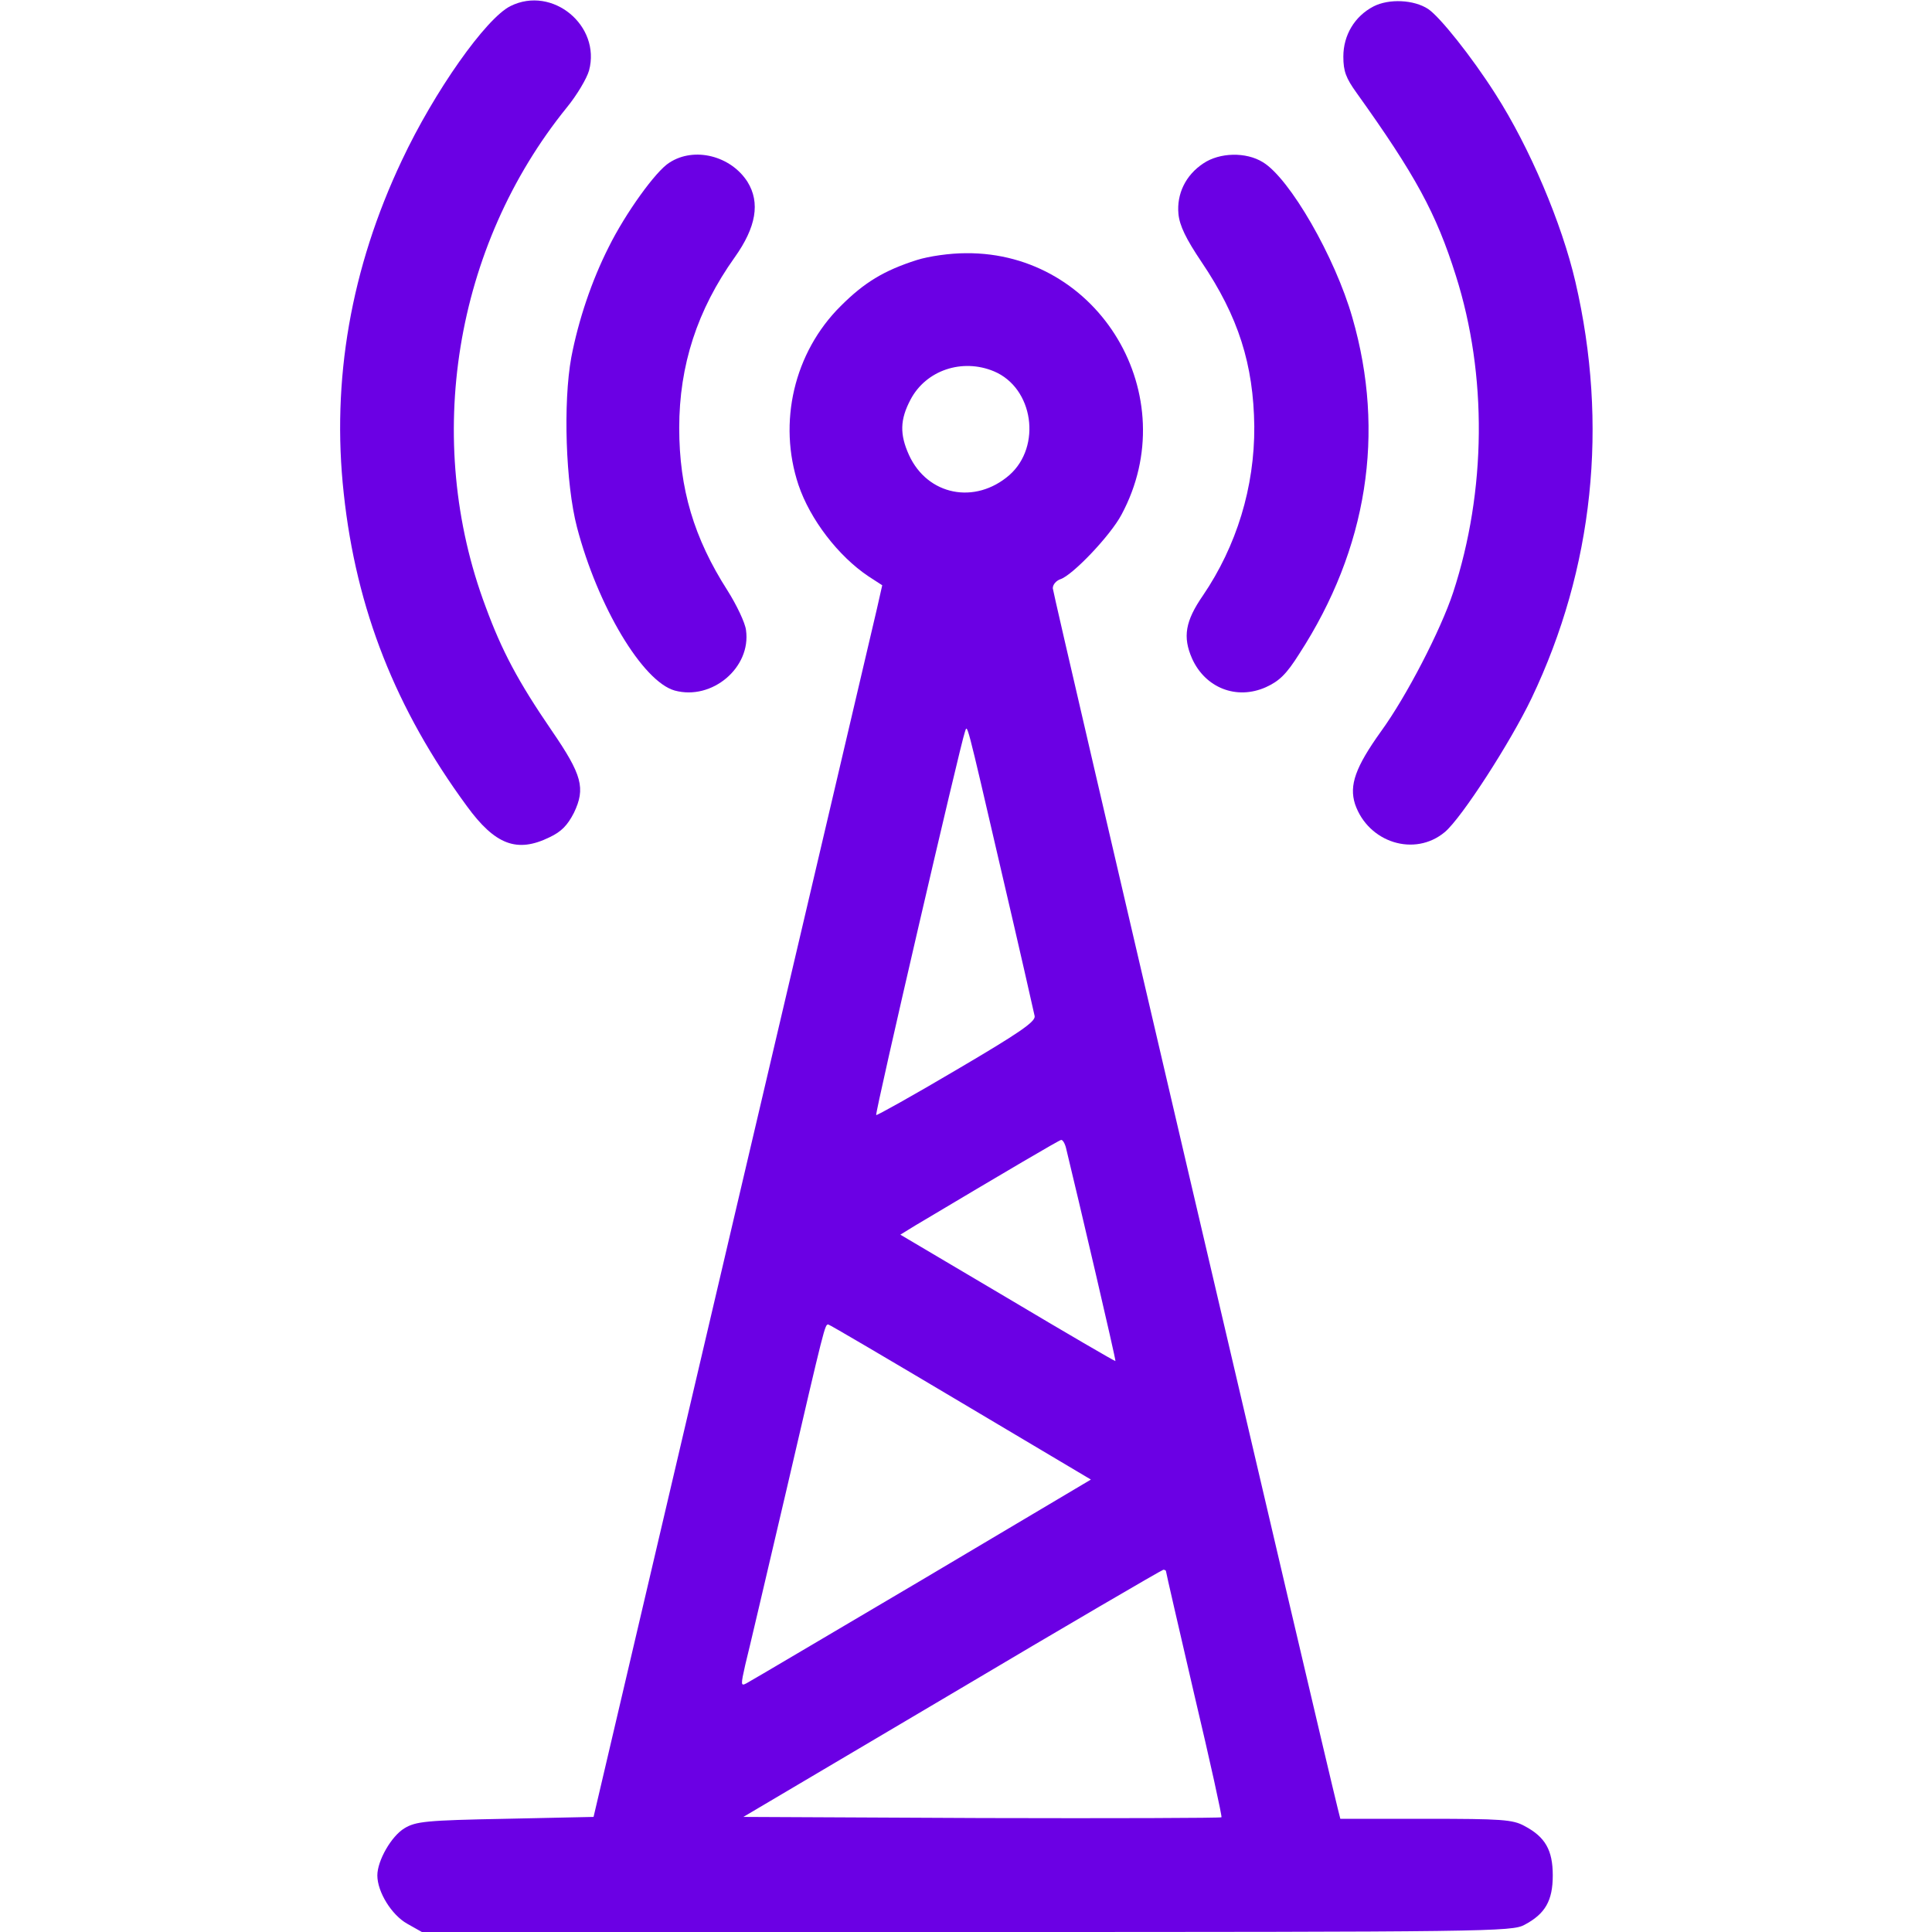 <?xml version="1.0" standalone="no"?>
<!DOCTYPE svg PUBLIC "-//W3C//DTD SVG 20010904//EN"
 "http://www.w3.org/TR/2001/REC-SVG-20010904/DTD/svg10.dtd">
<svg version="1.0" xmlns="http://www.w3.org/2000/svg"
 width="60px" height="60px" viewBox="0 0 512 512"
 preserveAspectRatio="xMidYMid meet">

<g transform="translate(0,512) scale(0.1,-0.1)"
fill="#6b00e4" stroke="none">
<path d="M1353 5104 c-65 -32 -202 -226 -288 -409 -135 -285 -187 -583 -154
-883 33 -307 138 -572 326 -828 75 -103 133 -125 219 -83 32 15 48 32 65 65
31 65 22 100 -59 218 -89 130 -132 211 -175 328 -166 442 -83 955 215 1323 27
33 53 77 59 98 32 119 -97 226 -208 171z"/>
<path d="M3640 5103 c-50 -26 -80 -76 -80 -133 0 -39 7 -57 35 -96 156 -218
211 -319 263 -484 84 -264 81 -571 -7 -840 -33 -100 -124 -276 -191 -368 -68
-95 -85 -143 -69 -193 35 -102 158 -141 238 -74 45 38 174 238 230 355 164
344 204 724 116 1103 -36 155 -121 356 -212 498 -63 99 -147 204 -178 225 -38
25 -104 28 -145 7z"/>
<path d="M1774 4689 c-36 -22 -117 -135 -161 -224 -45 -89 -80 -193 -99 -292
-22 -120 -15 -335 15 -450 55 -210 174 -409 259 -433 99 -27 203 61 189 160
-2 19 -25 67 -49 105 -89 139 -128 270 -128 431 0 166 48 313 147 452 57 80
68 145 34 200 -44 69 -141 94 -207 51z"/>
<path d="M3189 4687 c-47 -31 -71 -81 -66 -134 3 -31 20 -66 61 -127 98 -145
138 -272 140 -436 1 -161 -47 -317 -136 -448 -47 -68 -54 -110 -29 -167 35
-78 118 -111 196 -76 35 16 54 34 88 88 181 279 229 586 141 891 -46 161 -166
369 -237 412 -45 28 -115 26 -158 -3z"/>
<path d="M2430 4431 c-88 -28 -140 -60 -202 -122 -124 -123 -167 -309 -112
-474 31 -92 106 -189 185 -242 l37 -24 -14 -62 c-8 -34 -180 -768 -383 -1632
l-368 -1570 -234 -5 c-210 -4 -237 -7 -267 -25 -35 -21 -72 -86 -72 -125 0
-44 38 -105 79 -128 l39 -22 1444 0 c1386 0 1445 1 1478 19 55 29 75 64 75
131 0 67 -20 102 -75 131 -31 17 -60 19 -261 19 l-227 0 -7 28 c-39 156 -755
3220 -755 3233 0 10 9 20 20 24 32 10 133 116 162 171 169 314 -58 696 -412
693 -43 0 -98 -8 -130 -18z m204 -295 c105 -44 127 -199 41 -275 -91 -79 -217
-54 -266 53 -25 55 -24 94 4 147 41 78 137 110 221 75z m20 -1326 c47 -201 86
-373 88 -383 2 -15 -42 -45 -207 -142 -115 -68 -212 -122 -213 -120 -4 4 224
986 235 1015 7 20 1 44 97 -370z m171 -732 c34 -140 133 -563 131 -565 -1 -1
-130 74 -286 167 l-284 168 39 24 c245 146 381 226 387 227 4 1 10 -9 13 -21z
m-279 -674 l345 -205 -448 -266 c-246 -145 -455 -269 -465 -274 -15 -8 -15 -4
-3 49 8 31 57 241 110 467 101 435 101 435 110 435 3 0 161 -93 351 -206z
m544 -448 c0 -3 34 -150 75 -327 42 -177 74 -323 72 -325 -2 -2 -288 -3 -635
-2 l-632 3 553 327 c303 180 555 327 560 328 4 0 7 -2 7 -4z"/>
</g>
</svg>
